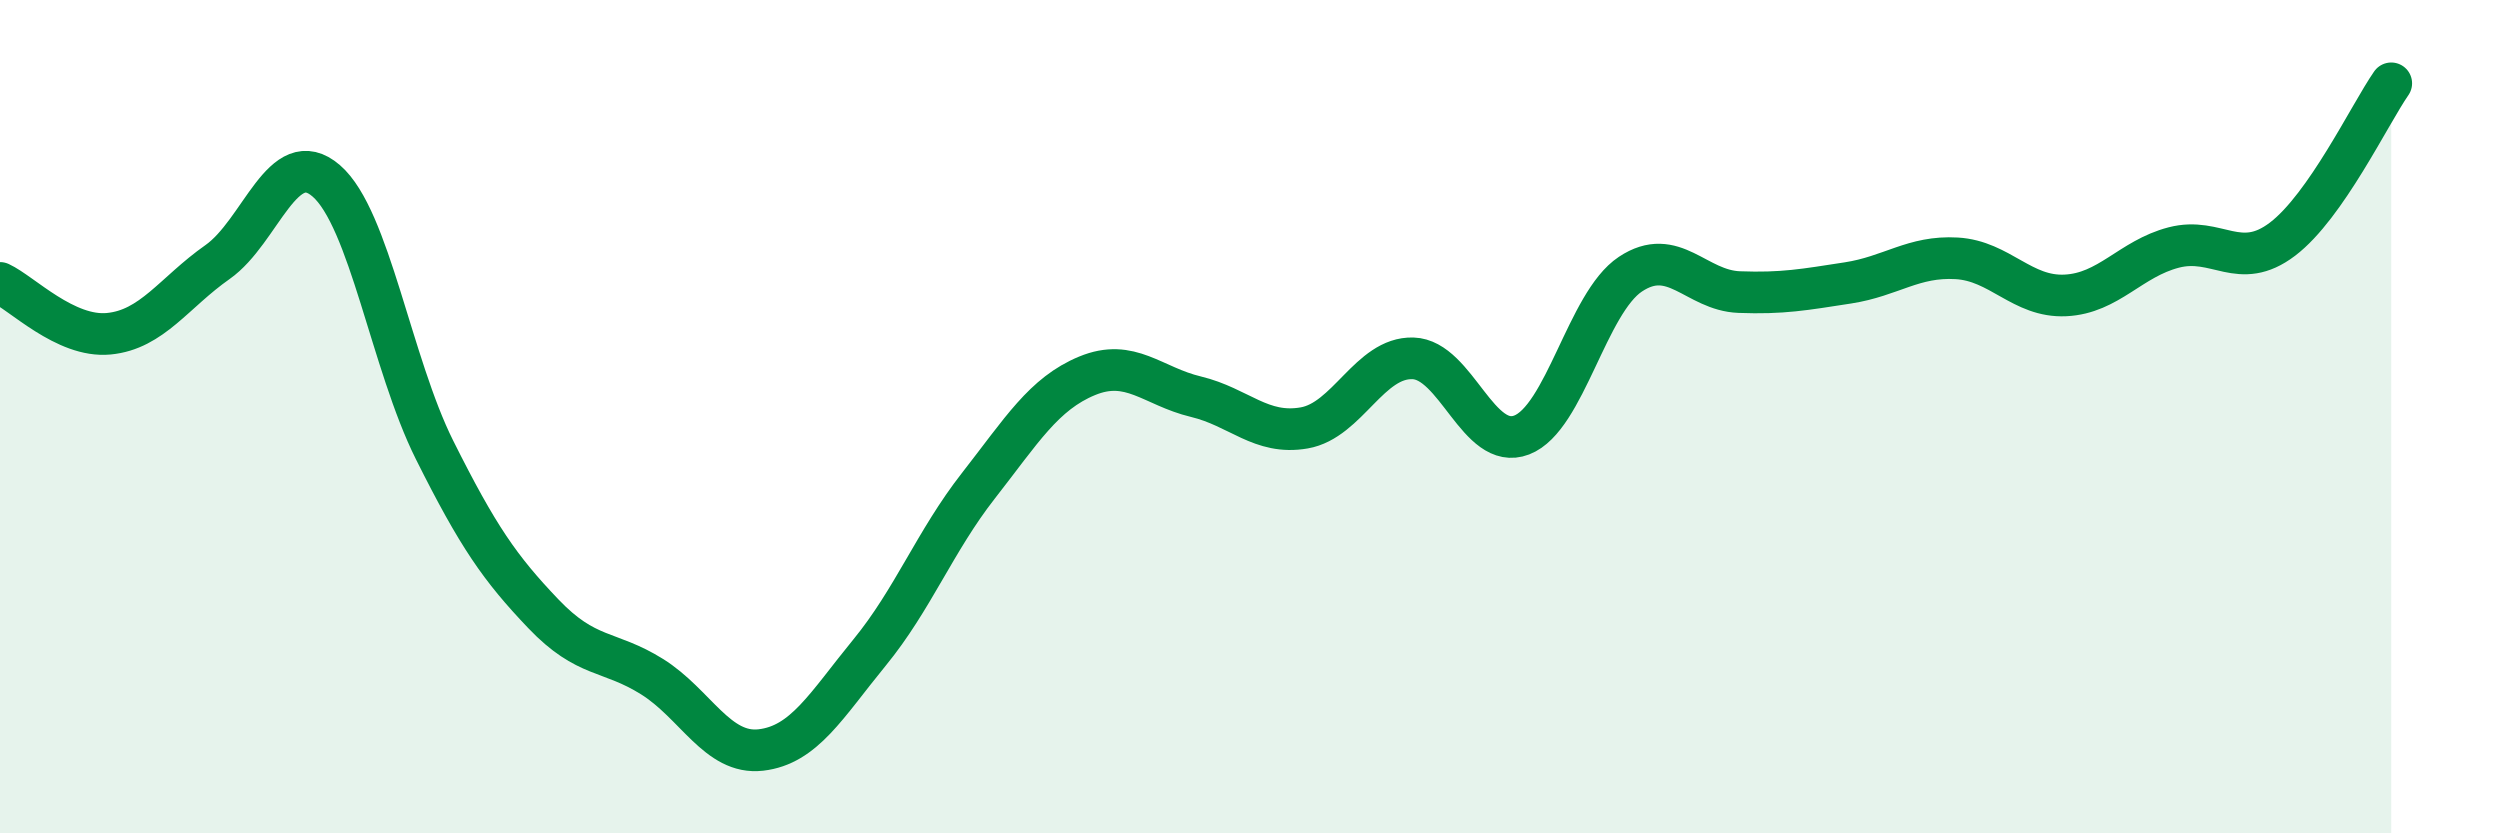 
    <svg width="60" height="20" viewBox="0 0 60 20" xmlns="http://www.w3.org/2000/svg">
      <path
        d="M 0,6.79 C 0.52,7.03 1.57,8.11 2.61,8.01 C 3.65,7.91 4.18,7.02 5.22,6.29 C 6.26,5.56 6.79,3.44 7.83,4.34 C 8.87,5.24 9.39,8.72 10.43,10.8 C 11.47,12.88 12,13.64 13.04,14.73 C 14.08,15.82 14.61,15.59 15.65,16.24 C 16.69,16.89 17.22,18.12 18.26,18 C 19.3,17.88 19.83,16.93 20.87,15.66 C 21.91,14.39 22.44,12.99 23.48,11.66 C 24.52,10.33 25.05,9.45 26.09,9.02 C 27.13,8.59 27.66,9.27 28.7,9.52 C 29.74,9.77 30.26,10.45 31.3,10.27 C 32.34,10.09 32.87,8.57 33.91,8.6 C 34.95,8.63 35.48,10.84 36.52,10.44 C 37.56,10.04 38.09,7.27 39.13,6.58 C 40.17,5.89 40.7,6.97 41.74,7.01 C 42.78,7.05 43.31,6.95 44.35,6.79 C 45.39,6.63 45.92,6.14 46.96,6.2 C 48,6.26 48.53,7.14 49.57,7.09 C 50.61,7.04 51.13,6.21 52.17,5.94 C 53.21,5.67 53.74,6.53 54.78,5.74 C 55.82,4.95 56.87,2.75 57.39,2L57.39 20L0 20Z"
        fill="#008740"
        opacity="0.1"
        stroke-linecap="round"
        stroke-linejoin="round"
      />
      <path
        d="M 0,6.79 C 0.52,7.03 1.57,8.11 2.61,8.01 C 3.65,7.91 4.18,7.02 5.22,6.29 C 6.26,5.56 6.79,3.44 7.83,4.34 C 8.87,5.24 9.39,8.72 10.43,10.8 C 11.47,12.88 12,13.64 13.04,14.73 C 14.08,15.82 14.61,15.59 15.65,16.24 C 16.69,16.89 17.22,18.12 18.26,18 C 19.3,17.88 19.83,16.93 20.87,15.66 C 21.91,14.39 22.44,12.99 23.48,11.66 C 24.52,10.33 25.05,9.45 26.09,9.02 C 27.13,8.59 27.66,9.27 28.7,9.52 C 29.74,9.77 30.26,10.45 31.3,10.27 C 32.34,10.09 32.87,8.57 33.91,8.6 C 34.95,8.63 35.48,10.84 36.52,10.44 C 37.56,10.04 38.09,7.27 39.13,6.58 C 40.17,5.89 40.7,6.97 41.74,7.01 C 42.78,7.05 43.31,6.95 44.35,6.79 C 45.39,6.63 45.92,6.14 46.96,6.2 C 48,6.26 48.53,7.14 49.57,7.09 C 50.61,7.04 51.13,6.21 52.17,5.94 C 53.21,5.67 53.74,6.53 54.78,5.74 C 55.82,4.95 56.87,2.75 57.39,2"
        stroke="#008740"
        stroke-width="1"
        fill="none"
        stroke-linecap="round"
        stroke-linejoin="round"
      />
    </svg>
  